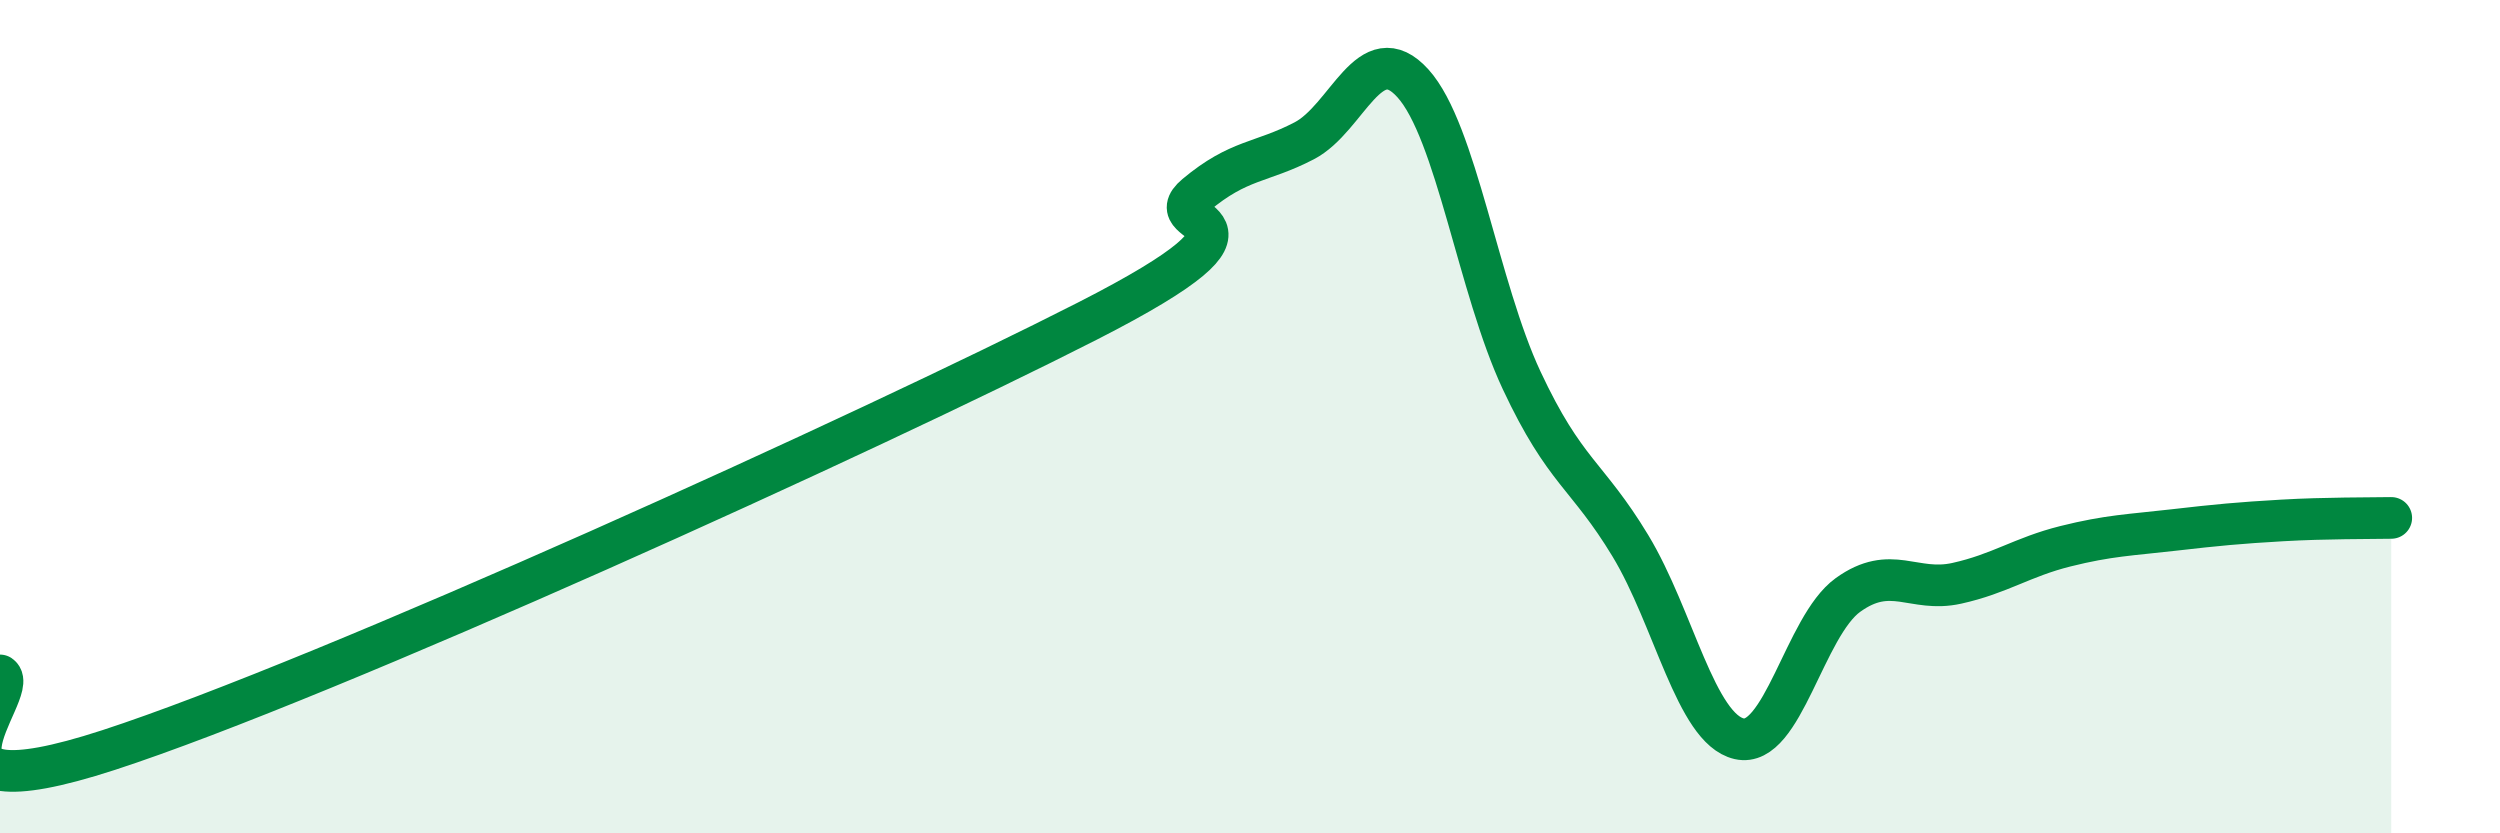 
    <svg width="60" height="20" viewBox="0 0 60 20" xmlns="http://www.w3.org/2000/svg">
      <path
        d="M 0,16.21 C 0.52,16.57 -2.61,19.7 2.61,18 C 7.83,16.3 20.87,10.37 26.09,7.71 C 31.31,5.05 27.66,5.55 28.7,4.68 C 29.74,3.81 30.26,3.92 31.3,3.38 C 32.34,2.84 32.87,0.85 33.91,2 C 34.95,3.15 35.48,6.91 36.52,9.13 C 37.56,11.35 38.09,11.38 39.13,13.1 C 40.17,14.82 40.7,17.49 41.74,17.73 C 42.78,17.97 43.31,15.03 44.35,14.28 C 45.39,13.53 45.92,14.23 46.96,14 C 48,13.77 48.53,13.37 49.57,13.11 C 50.61,12.85 51.13,12.84 52.17,12.72 C 53.21,12.6 53.74,12.55 54.78,12.49 C 55.82,12.43 56.87,12.44 57.39,12.43L57.39 20L0 20Z"
        fill="#008740"
        opacity="0.1"
        stroke-linecap="round"
        stroke-linejoin="round"
      />
      <path
        d="M 0,16.21 C 0.52,16.57 -2.61,19.7 2.61,18 C 7.83,16.3 20.87,10.37 26.09,7.71 C 31.31,5.05 27.66,5.55 28.7,4.68 C 29.74,3.81 30.26,3.92 31.3,3.38 C 32.34,2.84 32.87,0.85 33.91,2 C 34.95,3.15 35.48,6.91 36.52,9.13 C 37.56,11.35 38.09,11.38 39.13,13.1 C 40.17,14.82 40.7,17.49 41.74,17.73 C 42.78,17.97 43.31,15.03 44.35,14.28 C 45.39,13.53 45.92,14.23 46.96,14 C 48,13.77 48.53,13.37 49.57,13.11 C 50.61,12.85 51.13,12.84 52.17,12.72 C 53.21,12.6 53.74,12.55 54.78,12.49 C 55.82,12.43 56.87,12.44 57.39,12.43"
        stroke="#008740"
        stroke-width="1"
        fill="none"
        stroke-linecap="round"
        stroke-linejoin="round"
      />
    </svg>
  